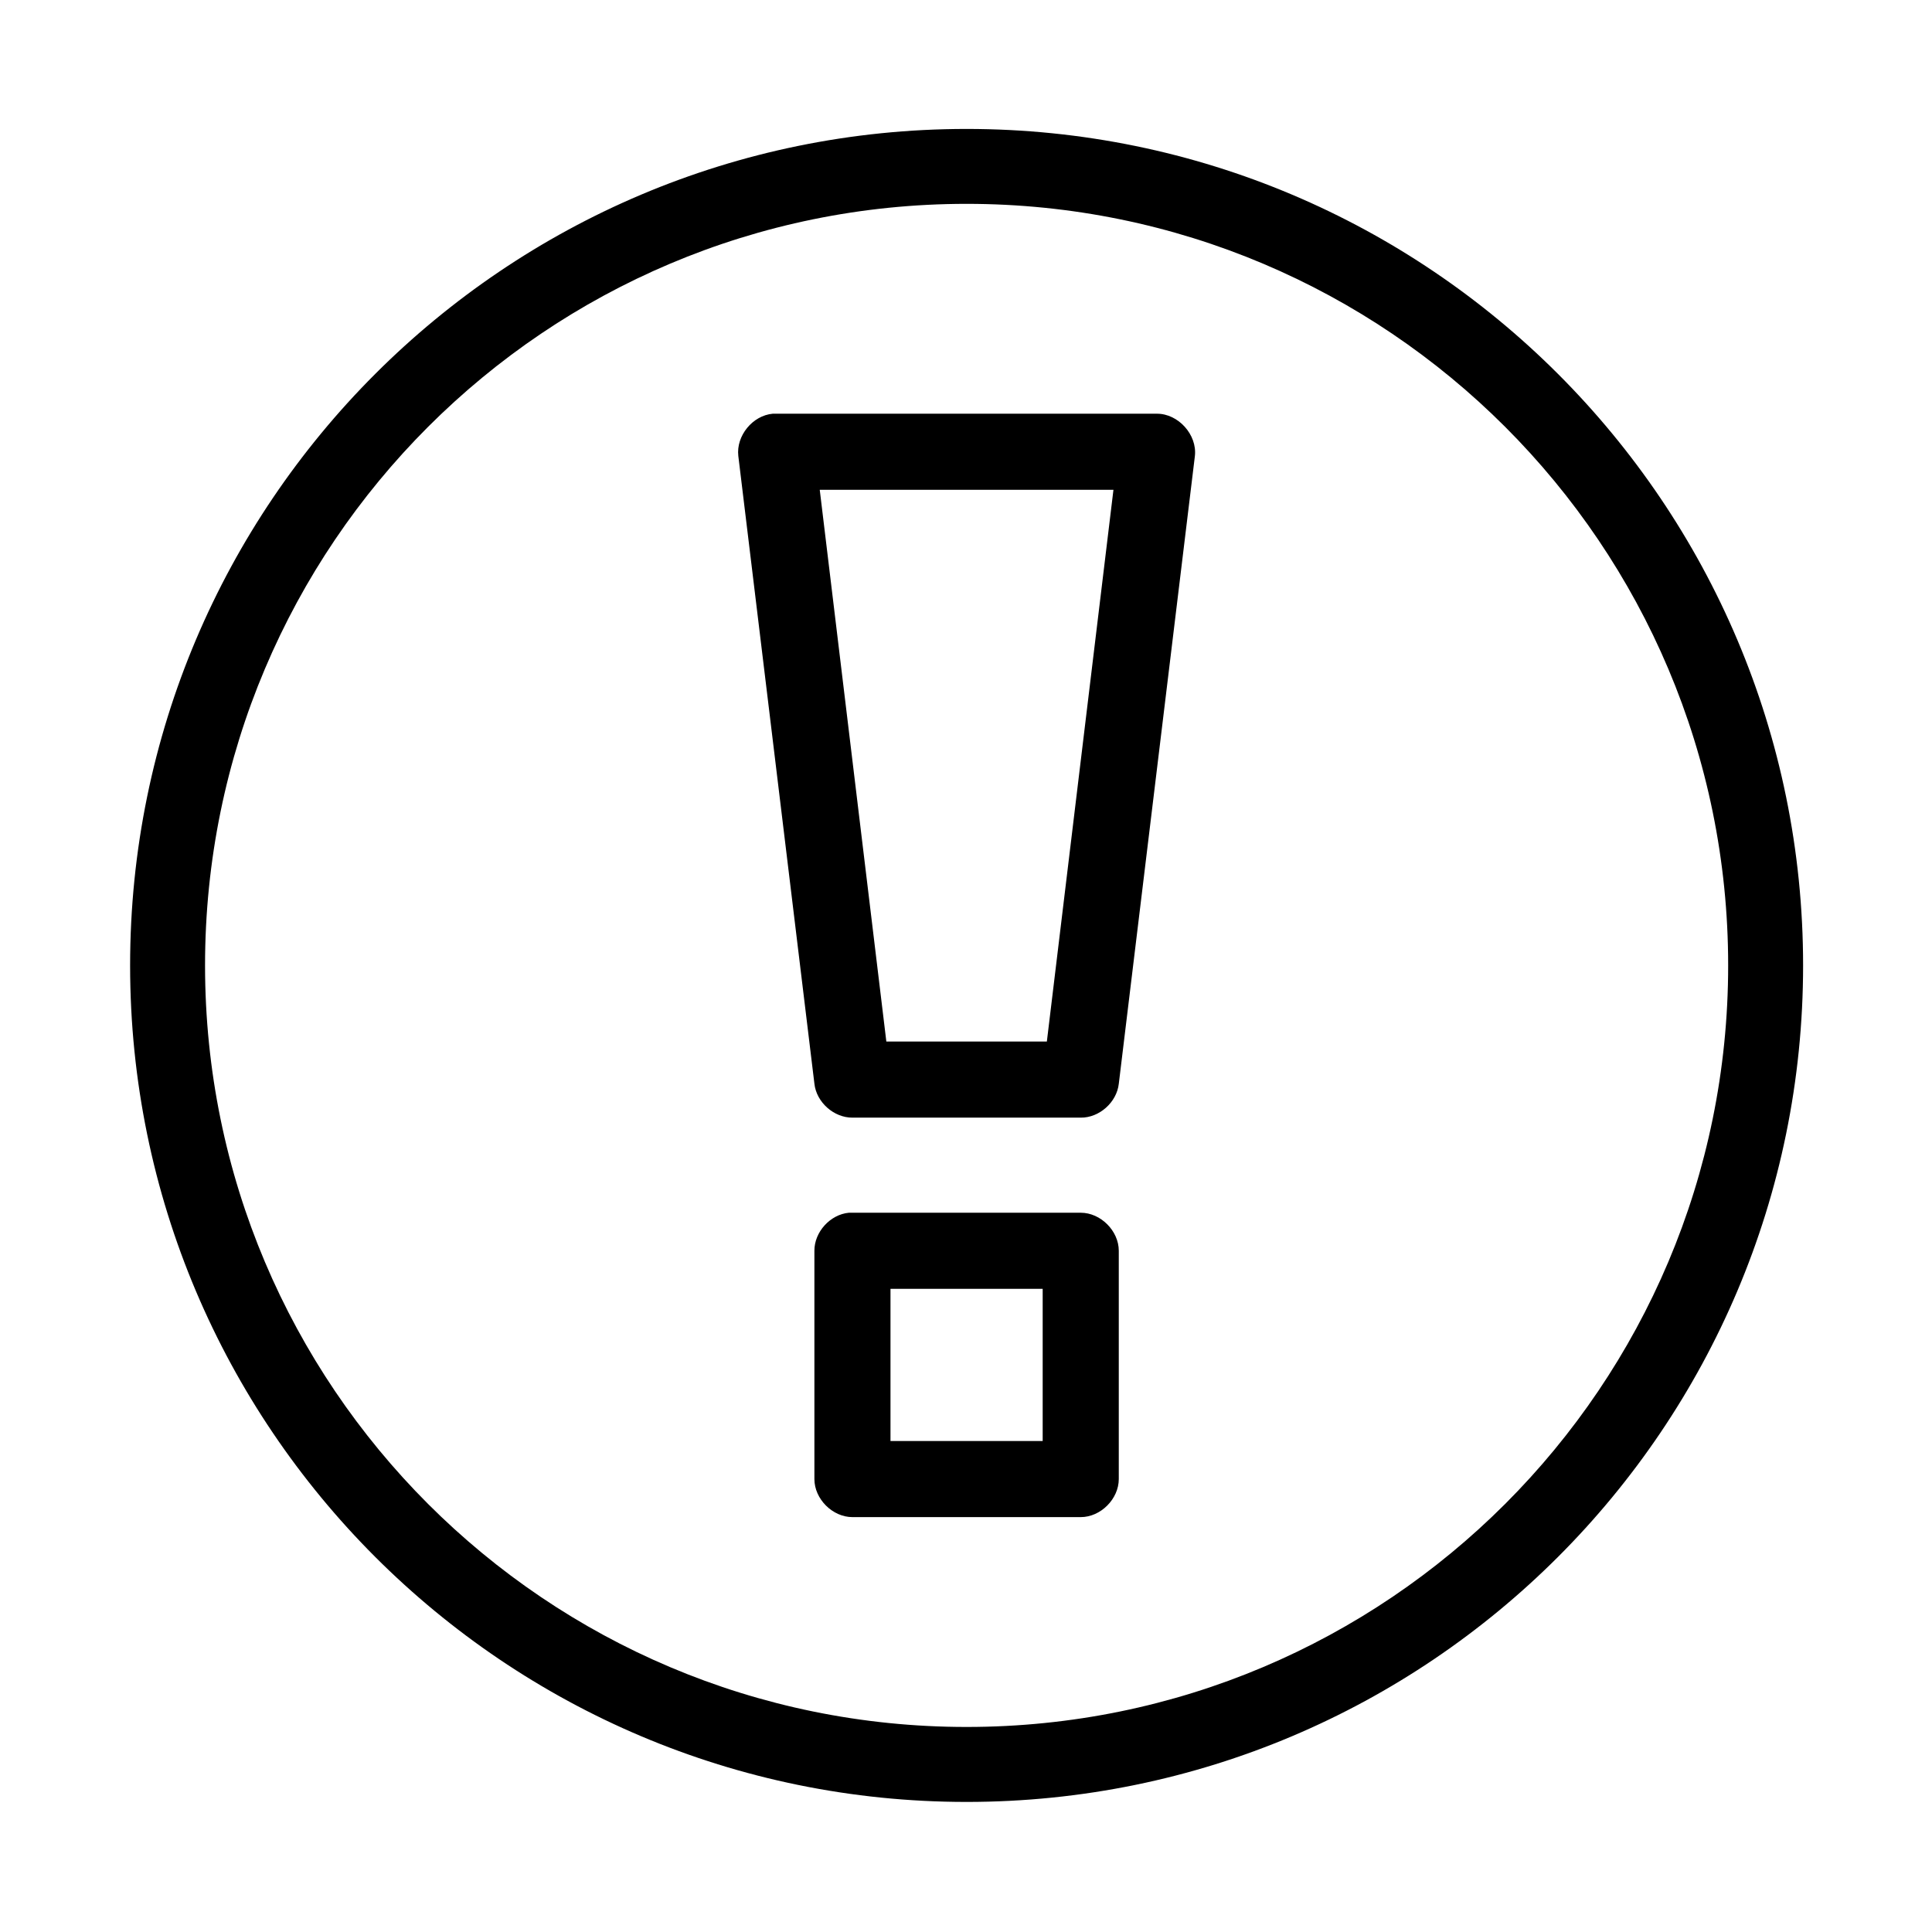 <?xml version="1.0" encoding="UTF-8"?>
<!-- Uploaded to: ICON Repo, www.svgrepo.com, Generator: ICON Repo Mixer Tools -->
<svg fill="#000000" width="800px" height="800px" version="1.1" viewBox="144 144 512 512" xmlns="http://www.w3.org/2000/svg">
 <path d="m400.16 178.17c-122.39 0-221.68 99.281-221.68 221.68s99.281 221.68 221.68 221.68 221.68-99.281 221.68-221.68-99.281-221.68-221.68-221.68zm0 19.852c111.5 0 201.82 90.328 201.82 201.82s-90.328 201.82-201.82 201.82-201.82-90.328-201.82-201.82 90.328-201.82 201.82-201.82zm-51.363 55.617c-5.348 0.469-9.746 5.856-9.137 11.188l20.168 166.38c0.539 4.902 5.152 9.008 10.082 8.98h60.5c4.93 0.051 9.543-4.078 10.082-8.98l20.168-166.38c0.621-5.633-4.414-11.219-10.082-11.188h-101.78zm12.445 20.168h77.832l-17.645 146.21h-42.539zm7.719 191.58c-4.957 0.469-9.16 5.106-9.137 10.082v60.5c0 5.281 4.805 10.082 10.082 10.082h60.5c5.281 0 10.082-4.805 10.082-10.082v-60.5c0-5.281-4.805-10.082-10.082-10.082h-60.5-0.945zm11.027 20.168h40.332v40.332h-40.332z"/>
</svg>